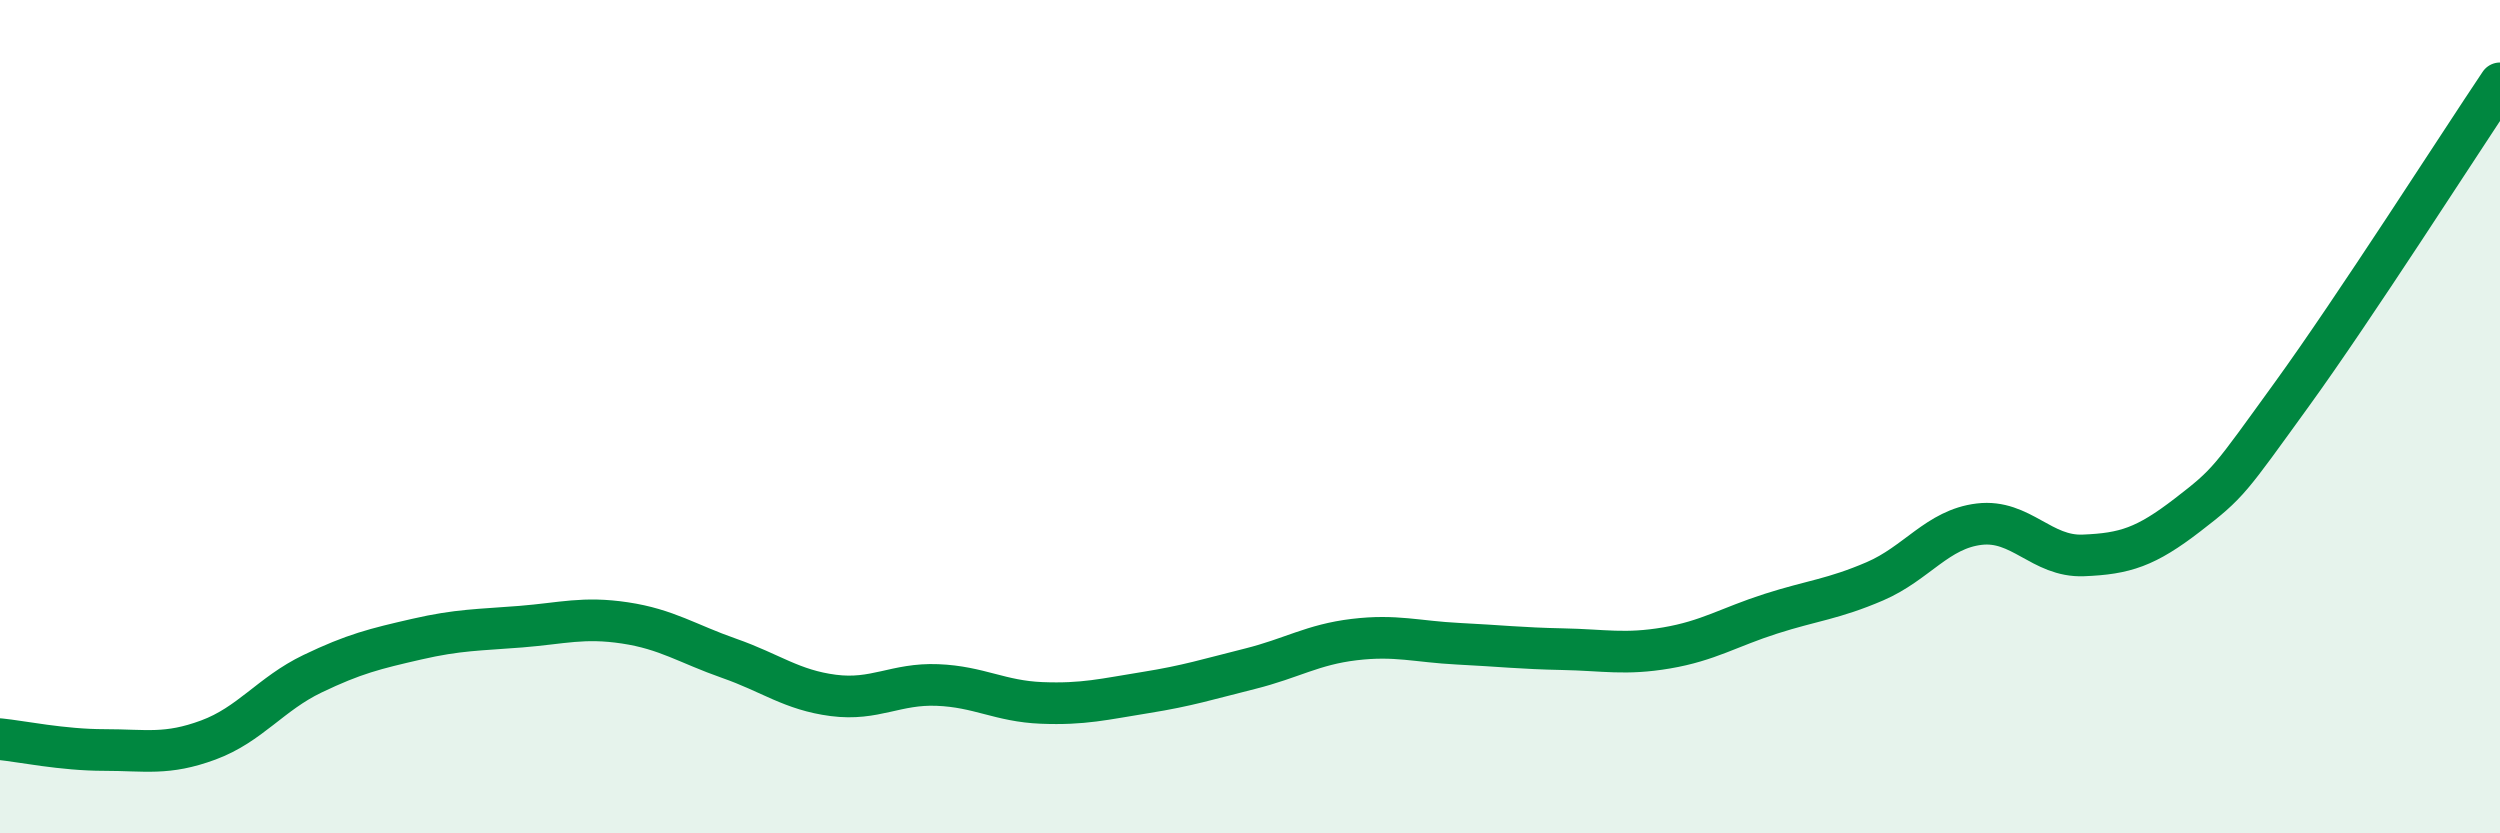 
    <svg width="60" height="20" viewBox="0 0 60 20" xmlns="http://www.w3.org/2000/svg">
      <path
        d="M 0,17.74 C 0.5,17.79 1.5,18 2.5,18 C 3.5,18 4,18.13 5,17.76 C 6,17.39 6.5,16.65 7.5,16.17 C 8.5,15.69 9,15.57 10,15.34 C 11,15.11 11.5,15.12 12.5,15.04 C 13.5,14.96 14,14.8 15,14.95 C 16,15.1 16.5,15.45 17.5,15.8 C 18.5,16.15 19,16.56 20,16.69 C 21,16.82 21.5,16.4 22.5,16.44 C 23.5,16.48 24,16.83 25,16.87 C 26,16.91 26.5,16.78 27.5,16.62 C 28.5,16.46 29,16.3 30,16.05 C 31,15.8 31.5,15.47 32.5,15.35 C 33.5,15.23 34,15.4 35,15.45 C 36,15.5 36.5,15.56 37.5,15.58 C 38.5,15.6 39,15.72 40,15.55 C 41,15.38 41.5,15.05 42.5,14.73 C 43.5,14.41 44,14.38 45,13.95 C 46,13.52 46.5,12.7 47.5,12.58 C 48.5,12.46 49,13.37 50,13.33 C 51,13.29 51.5,13.13 52.5,12.36 C 53.5,11.59 53.5,11.54 55,9.47 C 56.5,7.4 59,3.49 60,2L60 20L0 20Z"
        fill="#008740"
        opacity="0.1"
        stroke-linecap="round"
        stroke-linejoin="round"
      />
      <path
        d="M 0,17.74 C 0.5,17.79 1.5,18 2.5,18 C 3.5,18 4,18.13 5,17.76 C 6,17.39 6.5,16.65 7.5,16.17 C 8.5,15.69 9,15.57 10,15.34 C 11,15.11 11.5,15.12 12.5,15.04 C 13.5,14.96 14,14.8 15,14.95 C 16,15.1 16.5,15.45 17.5,15.8 C 18.5,16.15 19,16.56 20,16.69 C 21,16.82 21.5,16.4 22.5,16.44 C 23.5,16.48 24,16.83 25,16.87 C 26,16.91 26.5,16.78 27.5,16.62 C 28.5,16.46 29,16.3 30,16.05 C 31,15.8 31.5,15.47 32.5,15.35 C 33.5,15.23 34,15.4 35,15.45 C 36,15.5 36.5,15.56 37.5,15.58 C 38.5,15.6 39,15.72 40,15.55 C 41,15.38 41.5,15.05 42.5,14.73 C 43.5,14.41 44,14.38 45,13.95 C 46,13.52 46.5,12.7 47.5,12.58 C 48.5,12.46 49,13.37 50,13.33 C 51,13.29 51.5,13.13 52.5,12.36 C 53.5,11.59 53.5,11.54 55,9.47 C 56.5,7.4 59,3.49 60,2"
        stroke="#008740"
        stroke-width="1"
        fill="none"
        stroke-linecap="round"
        stroke-linejoin="round"
      />
    </svg>
  